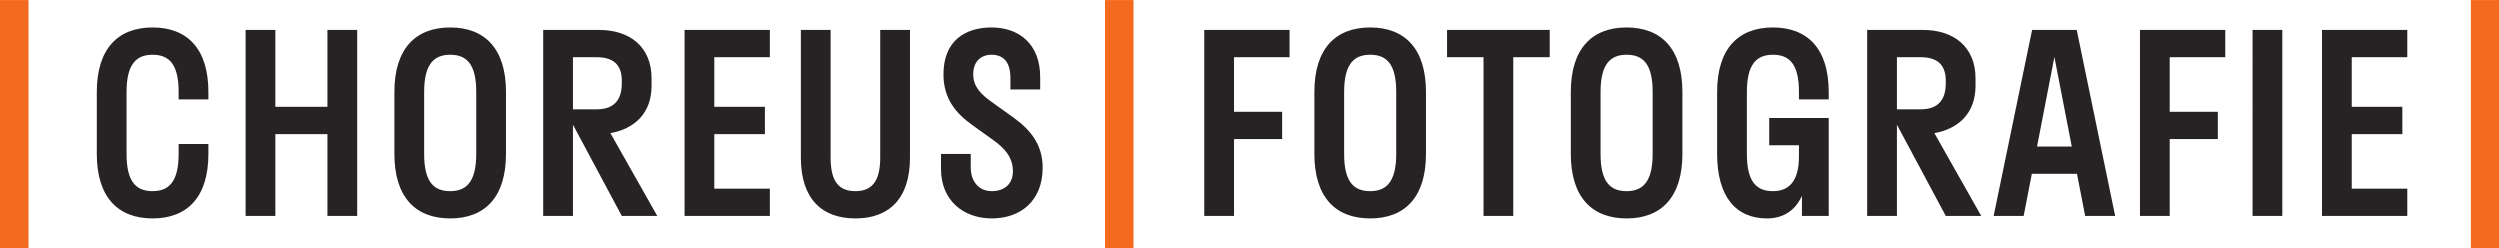 <?xml version="1.0" encoding="UTF-8" standalone="no"?>
<svg
   xmlns:dc="http://purl.org/dc/elements/1.1/"
   xmlns:cc="http://creativecommons.org/ns#"
   xmlns:rdf="http://www.w3.org/1999/02/22-rdf-syntax-ns#"
   xmlns:svg="http://www.w3.org/2000/svg"
   xmlns="http://www.w3.org/2000/svg"
   viewBox="0 0 345.867 34.32"
   height="34.32"
   width="345.867"
   xml:space="preserve"
   id="svg2"
   version="1.1"><defs
     id="defs6" /><g
     transform="matrix(1.333,0,0,-1.333,0,34.32)"
     id="g10"><g
       transform="scale(0.1)"
       id="g12"><path
         id="path14"
         style="fill:#f46b20;fill-opacity:1;fill-rule:nonzero;stroke:none"
         d="m 2594.01,0 v 257.387 h -29.6 V 0 h 29.6" /><path
         id="path16"
         style="fill:#272324;fill-opacity:1;fill-rule:nonzero;stroke:none"
         d="m 1249.86,33.348 h 30.89 v 79.789 h 49.93 v 28.312 h -49.93 v 56.625 h 57.65 v 28.313 h -88.54 z m 172.19,-2.574 c 36.03,0 57.91,22.133 57.91,66.918 v 64.348 c 0,44.785 -21.88,66.922 -57.91,66.922 -36.04,0 -57.91,-22.137 -57.91,-66.922 V 97.691 c 0,-44.785 21.87,-66.918 57.91,-66.918 z m 0,28.312 c -16.99,0 -27.03,9.524 -27.03,38.605 v 64.348 c 0,29.086 10.3,38.609 27.03,38.609 16.99,0 27.03,-9.523 27.03,-38.609 V 97.691 c 0,-29.082 -10.3,-38.605 -27.03,-38.605 z m 79.79,138.988 h 37.84 V 33.348 h 30.88 V 198.074 h 37.84 v 28.313 H 1501.84 Z M 1688.19,30.773 c 36.03,0 57.91,22.133 57.91,66.918 v 64.348 c 0,44.785 -21.88,66.922 -57.91,66.922 -36.03,0 -57.91,-22.137 -57.91,-66.922 V 97.691 c 0,-44.785 21.88,-66.918 57.91,-66.918 z m 0,28.312 c -16.99,0 -27.03,9.524 -27.03,38.605 v 64.348 c 0,29.086 10.3,38.609 27.03,38.609 16.99,0 27.03,-9.523 27.03,-38.609 V 97.691 c 0,-29.082 -10.3,-38.605 -27.03,-38.605 z m 148,75.93 v -28.313 h 30.88 V 95.117 c 0,-25.996 -10.55,-36.031 -27.02,-36.031 -16.99,0 -27.03,9.524 -27.03,38.605 v 64.348 c 0,29.086 10.3,38.609 27.03,38.609 16.99,0 27.02,-9.523 27.02,-38.609 v -7.719 h 30.89 v 7.719 c 0,44.785 -21.88,66.922 -57.91,66.922 -36.04,0 -57.91,-22.137 -57.91,-66.922 V 97.691 c 0,-44.785 19.81,-66.918 51.73,-66.918 16.47,0 29.09,7.719 36.29,23.422 V 33.348 h 27.8 V 135.016 Z m 220.06,-101.668 -48.64,85.965 c 24.71,4.375 42.72,20.335 42.72,49.164 v 7.718 c 0,32.692 -22.65,50.192 -54.31,50.192 h -58.17 V 33.348 h 30.89 v 94.718 l 50.71,-94.718 z m -62.8,164.726 c 15.96,0 26,-6.691 26,-24.453 v -2.57 c 0,-19.305 -10.04,-27.028 -26,-27.028 h -24.71 v 54.051 z m 75.67,-164.726 h 31.14 l 8.5,43.754 h 46.84 l 8.5,-43.754 h 31.14 l -39.89,193.039 h -46.33 z m 45.04,72.066 18.02,92.918 18.02,-92.918 z m 106.82,-72.066 h 30.88 v 79.789 h 49.94 v 28.312 h -49.94 v 56.625 h 57.66 v 28.313 h -88.54 z m 147.74,0 V 226.387 h -30.89 V 33.348 Z m 41.18,0 h 88.54 v 28.312 h -57.66 v 56.625 h 52.51 v 28.313 h -52.51 v 51.476 h 57.66 v 28.313 H 2409.9 V 33.348" /><path
         id="path18"
         style="fill:#f46b20;fill-opacity:1;fill-rule:nonzero;stroke:none"
         d="m 1176.42,0 v 257.387 h -29.6 V 0 h 29.6" /><path
         id="path20"
         style="fill:#272324;fill-opacity:1;fill-rule:nonzero;stroke:none"
         d="M 185.402,107.988 V 97.691 c 0,-29.082 -10.297,-38.605 -27.027,-38.605 -16.984,0 -27.023,9.524 -27.023,38.605 v 64.348 c 0,29.086 10.293,38.609 27.023,38.609 16.988,0 27.027,-9.523 27.027,-38.609 v -7.719 h 30.887 v 7.719 c 0,44.785 -21.879,66.922 -57.914,66.922 -36.031,0 -57.91,-22.137 -57.91,-66.922 V 97.691 c 0,-44.785 21.879,-66.918 57.91,-66.918 36.035,0 57.914,22.133 57.914,66.918 v 10.297 z m 154.43,-74.64 h 30.887 V 226.387 h -30.887 v -79.789 h -54.051 v 79.789 H 254.895 V 33.348 h 30.886 v 84.937 h 54.051 z m 127.406,-2.574 c 36.035,0 57.914,22.133 57.914,66.918 v 64.348 c 0,44.785 -21.879,66.922 -57.914,66.922 -36.031,0 -57.91,-22.137 -57.91,-66.922 V 97.691 c 0,-44.785 21.879,-66.918 57.91,-66.918 z m 0,28.312 c -16.984,0 -27.023,9.524 -27.023,38.605 v 64.348 c 0,29.086 10.297,38.609 27.023,38.609 16.989,0 27.028,-9.523 27.028,-38.609 V 97.691 c 0,-29.082 -10.297,-38.605 -27.028,-38.605 z M 682.156,33.348 633.512,119.313 c 24.707,4.375 42.726,20.335 42.726,49.164 v 7.718 c 0,32.692 -22.652,50.192 -54.308,50.192 H 563.758 V 33.348 h 30.887 V 128.066 L 645.352,33.348 Z M 619.355,198.074 c 15.958,0 25.997,-6.691 25.997,-24.453 v -2.57 c 0,-19.305 -10.039,-27.028 -25.997,-27.028 h -24.71 v 54.051 z M 710.469,33.348 h 88.539 v 28.312 h -57.653 v 56.625 h 52.504 v 28.313 h -52.504 v 51.476 h 57.653 v 28.313 H 710.469 Z M 831.18,226.387 V 93.832 c 0,-42.211 21.363,-63.059 56.629,-63.059 35.261,0 56.625,20.848 56.625,63.059 V 226.387 H 913.547 V 93.832 c 0,-25.996 -9.781,-34.746 -25.738,-34.746 -16.219,0 -25.743,8.75 -25.743,34.746 v 132.555 z m 148,-46.071 c 0,-25.484 13.125,-40.668 30.11,-52.765 l 21.88,-15.703 c 11.58,-8.235 20.08,-17.758 20.08,-32.172 0,-12.871 -8.5,-20.59 -21.88,-20.59 -13.13,0 -21.88,9.524 -21.88,24.965 V 97.691 H 976.605 V 82.25 c 0,-33.203 23.675,-51.477 52.765,-51.477 29.08,0 52.76,17.5 52.76,52.762 0,24.711 -13.64,39.899 -30.37,51.992 l -22.65,16.219 c -10.81,7.719 -19.05,15.699 -19.05,28.57 0,13.125 7.73,20.332 19.05,20.332 12.1,0 19.56,-7.464 19.56,-23.937 v -12.098 h 30.89 v 12.871 c 0,34.746 -22.39,51.477 -50.45,51.477 -27.54,0 -49.93,-13.898 -49.93,-48.645" /><path
         id="path22"
         style="fill:#f46b20;fill-opacity:1;fill-rule:nonzero;stroke:none"
         d="M 29.598,0 V 257.387 H 0 V 0 h 29.598" /></g></g></svg>